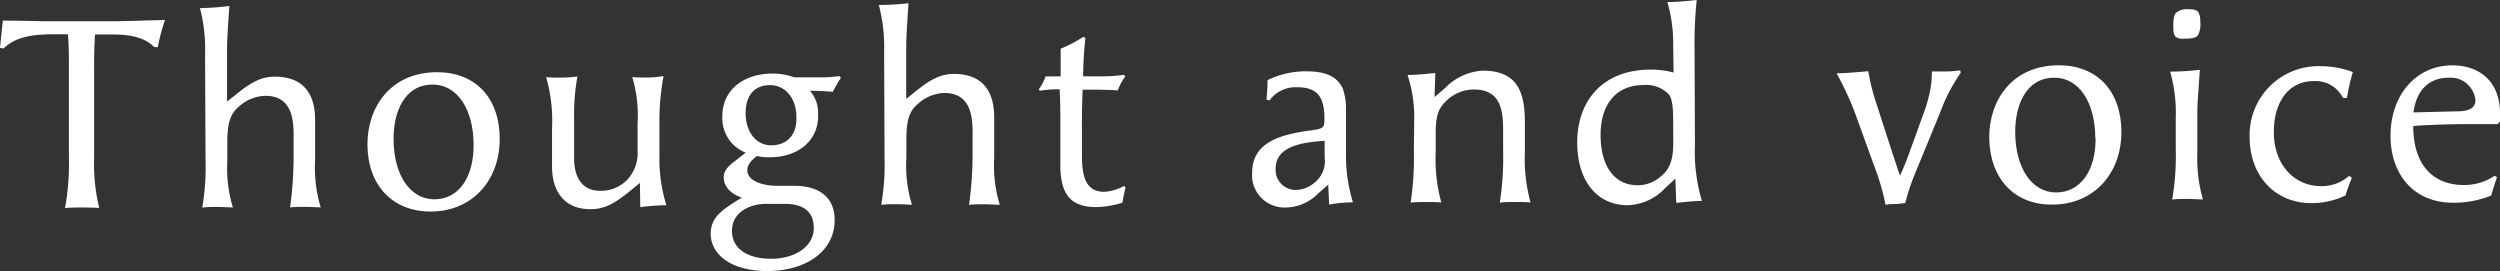 <svg xmlns="http://www.w3.org/2000/svg" viewBox="0 0 309.17 33.51"><rect x="0" y="0" width="309.17" height="33.51" fill="#333333" stroke="none"/><defs><style>.cls-1{fill:#fff;}</style></defs><g id="レイヤー_2" data-name="レイヤー 2"><g id="レイヤー_1-2" data-name="レイヤー 1"><path class="cls-1" d="M10.21,25.66c-.83,0-1.67,0-2.17.08a30.74,30.74,0,0,0,.48-6.33l0-11c0-1.37,0-2.73-.12-4.17H6.19C4.12,4.3,2,4.48.43,6L0,5.92.35,2.55c2.37,0,4.27.08,5.87.08l7.12,0c2,0,2.94-.05,7.07-.16a21.6,21.6,0,0,0-.89,3.36l-.43,0c-1.54-1.53-3.77-1.58-6-1.57H11.75c-.09,1.4-.12,2.8-.11,4.26l0,10.9a23.2,23.2,0,0,0,.63,6.29C11.81,25.69,11,25.66,10.21,25.66Z"/><path class="cls-1" d="M28.08,6.34l0,6.22,1.17-.93c1.86-1.51,3.15-2.15,4.72-2.15,4.33,0,5,3.14,5,5.37l0,5a16.81,16.81,0,0,0,.69,5.79c-.63,0-1.26-.06-1.9-.06s-1.26,0-1.89.07a45.69,45.69,0,0,0,.44-6.09V16.66c0-2.26-.42-4.83-3.52-4.81a5.11,5.11,0,0,0-3.23,1.31c-1.06.9-1.45,2-1.45,4.47v2.26a16.69,16.69,0,0,0,.69,5.76c-.63,0-1.26-.06-1.9-.06s-1.26,0-1.89.08a29.37,29.37,0,0,0,.41-5.93l-.06-13A20,20,0,0,0,24.73,1,30.9,30.9,0,0,0,28.36.74C28.17,3.7,28.07,4.9,28.08,6.34Z"/><path class="cls-1" d="M45.44,17.86c0-4.53,2.77-8.91,8.6-8.93,4.76,0,7.74,3.16,7.76,8.23,0,5.26-3.5,9-8.53,9C48.54,26.17,45.46,22.92,45.44,17.86Zm13.13.08c0-4.47-2.06-7.49-5.06-7.48-3.5,0-4.85,3.39-4.84,6.72,0,4.46,2.06,7.48,5.06,7.47S58.58,21.93,58.57,17.94Z"/><path class="cls-1" d="M79.14,22.62l-1.4,1.14c-1.89,1.53-3.12,2.11-4.72,2.11-3.13,0-4.74-2.08-4.75-5.24l0-4.76a19.47,19.47,0,0,0-.73-6.33c.54.06,1.3.06,1.87.06a15.88,15.88,0,0,0,2-.14A26.27,26.27,0,0,0,71,14.72l0,4.77c0,.76,0,4.13,3.28,4.11a4.57,4.57,0,0,0,3.16-1.24,4.79,4.79,0,0,0,1.41-3.67v-3.4a16.71,16.71,0,0,0-.66-5.76c.54.06,1.3.06,1.87.06a14,14,0,0,0,2-.18,30.27,30.27,0,0,0-.51,5.74l0,4a19.6,19.6,0,0,0,.86,6.23,27,27,0,0,0-3.23.24Z"/><path class="cls-1" d="M95.18,19.45a6.43,6.43,0,0,1-1.57-.16c-.83.64-1.19,1.17-1.19,1.77,0,1.3,1.84,1.93,3.8,1.92h2c2.93,0,5,1.28,5,4.25,0,3.73-3.37,6.27-8.33,6.29-4.13,0-6.94-1.8-7-4.57,0-2.1,1.39-3,3.85-4.51-1.67-.56-2.21-1.62-2.24-2.42s.39-1.34,1.35-2.07l1.37-1.07a4.57,4.57,0,0,1-2.89-4.52c0-3.13,2.48-5.24,6.18-5.26a7.63,7.63,0,0,1,2.7.46h2.89a16.29,16.29,0,0,0,2.7-.15l.2.2a16.61,16.61,0,0,0-1,1.74c-.93-.07-1.9-.13-2.83-.12a4.15,4.15,0,0,1,1,2.89C101.3,17.26,98.84,19.44,95.18,19.45ZM97,25.21H94.7c-1.9,0-4.19,1-4.18,3.35,0,2.16,1.88,3.45,4.87,3.44s5.26-1.55,5.25-3.82C100.63,26.13,99.3,25.2,97,25.21ZM95.21,10.53c-2.1,0-3,1.51-3,3.44,0,2.4,1.35,4.06,3.28,4s3.06-1.38,3-3.44C98.51,12.18,97.14,10.52,95.21,10.53Z"/><path class="cls-1" d="M112.07,6l0,6.23,1.16-.93c1.86-1.51,3.16-2.15,4.72-2.16,4.33,0,5,3.15,5,5.38l0,5a16.58,16.58,0,0,0,.69,5.8c-.64,0-1.27-.06-1.9-.06s-1.27,0-1.9.07a45.69,45.69,0,0,0,.44-6.09V16.32c0-2.26-.42-4.83-3.52-4.82a5.1,5.1,0,0,0-3.22,1.32c-1.07.9-1.46,2-1.45,4.47v2.26a16.19,16.19,0,0,0,.69,5.76c-.64,0-1.27-.06-1.9-.06s-1.27,0-1.9.08a29.37,29.37,0,0,0,.41-5.93l-.05-13a20.32,20.32,0,0,0-.66-5.79A30.75,30.75,0,0,0,112.35.4C112.16,3.36,112.07,4.56,112.07,6Z"/><path class="cls-1" d="M128.45,11.06a5.31,5.31,0,0,0,.85-1.61h1.87c0-1.77,0-2.3,0-3.43A16.25,16.25,0,0,0,134,4.54l.23.16a45.67,45.67,0,0,0-.28,4.74h2.4A18.05,18.05,0,0,0,139,9.25l.17.2a6.18,6.18,0,0,0-.93,1.73c-.86-.06-1.93-.09-2.73-.09h-1.63c-.06,1.83-.09,3.2-.08,4.23V19c0,2.26.19,4.73,2.75,4.72A5.76,5.76,0,0,0,139,23l.2.17q-.24.95-.39,1.89a11.21,11.21,0,0,1-3.23.55c-3.13,0-4.44-1.51-4.45-5.21l0-4.86c0-1.5,0-3-.09-4.5a14.5,14.5,0,0,0-2.43.18Z"/><path class="cls-1" d="M164.37,25.3l-.11-2.46L163,23.94a5.68,5.68,0,0,1-4,1.72,4,4,0,0,1-4.15-4.32c0-3.79,3.62-4.71,7.08-5.19,1.76-.24,1.86-.31,1.86-1.44,0-2.4-.62-3.93-3.38-3.92A4,4,0,0,0,157,12.41l-.37-.07c.06-.8.13-1.63.12-2.43a10.76,10.76,0,0,1,4.66-1.09c2,0,3.83.32,4.67,2.18a7.87,7.87,0,0,1,.38,2.63l0,5.17a19.48,19.48,0,0,0,.86,6.22A17.53,17.53,0,0,0,164.37,25.3Zm-.56-7.89c-2.07.17-6.06.42-6.05,3.42a2.47,2.47,0,0,0,2.51,2.66,3.62,3.62,0,0,0,2.23-.85,3.43,3.43,0,0,0,1.32-3.2Z"/><path class="cls-1" d="M174.89,15.07a17,17,0,0,0-.82-5.8c1.26,0,2.33-.14,3.43-.24L177.41,12l1.33-1.14a7,7,0,0,1,4.62-2.12c4,0,5.2,2.25,5.22,6.24v3.77a20.48,20.48,0,0,0,.7,6.29c-.54-.06-1.3-.06-1.87-.06-.77,0-1.4,0-1.93.08a36,36,0,0,0,.41-6.34V16.25c0-2.43-.19-5.19-3.62-5.18A4.84,4.84,0,0,0,179,12.35c-1.13,1-1.46,1.94-1.45,4.27v2.13a20.55,20.55,0,0,0,.69,6.29,16.32,16.32,0,0,0-1.86-.05c-.77,0-1.4,0-1.93.07a36,36,0,0,0,.4-6.33Z"/><path class="cls-1" d="M206.92,5.54A18.08,18.08,0,0,0,206.2.25c1.13,0,2.4-.11,3.63-.25a50,50,0,0,0-.27,5.6l.05,12.32a21.28,21.28,0,0,0,.86,6.93c-.94,0-1.84.1-3.17.24l-.11-3-1.29,1.2a6.6,6.6,0,0,1-4.62,2.09c-3.77,0-6.21-3-6.23-7.71,0-5.52,3.43-9,8.92-9.06a10.78,10.78,0,0,1,3,.36Zm0,9.83c0-1.3,0-3-.51-3.66a3.86,3.86,0,0,0-3.2-1.19c-3.3,0-5.29,2.35-5.27,6.22s1.75,6.19,4.62,6.17a4.33,4.33,0,0,0,2.92-1.17c1.23-1,1.46-2.47,1.45-4.27Z"/><path class="cls-1" d="M234.68,25.22c-.27,0-.9,0-1.5.1a28.1,28.1,0,0,0-1.35-4.66l-2.16-5.95a36,36,0,0,0-2.55-5.65c1.26,0,2.63-.15,3.93-.25a25.72,25.72,0,0,0,1,4l2.06,6.36c.34,1,.64,1.93.87,2.56.3-.7.63-1.47.9-2.17L238,13.71a17.32,17.32,0,0,0,.76-2.87,12.09,12.09,0,0,0,.15-2c.4,0,1.2,0,1.74,0a13.6,13.6,0,0,0,1.76-.14l.07.3a21.74,21.74,0,0,0-2.58,5l-3.17,7.71a26.41,26.41,0,0,0-1.11,3.4Z"/><path class="cls-1" d="M246,17c0-4.53,2.76-8.9,8.59-8.93,4.76,0,7.74,3.17,7.76,8.23,0,5.26-3.5,9-8.53,9C249.13,25.36,246.06,22.1,246,17Zm13.12.08c0-4.46-2.06-7.49-5.06-7.47-3.5,0-4.85,3.38-4.84,6.71,0,4.47,2.07,7.49,5.06,7.48S259.18,21.12,259.16,17.12Z"/><path class="cls-1" d="M269.07,14.68a18.77,18.77,0,0,0-.69-5.82,36.41,36.41,0,0,0,3.67-.22c-.19,2.9-.32,4.1-.31,5.56l0,4.73a18.37,18.37,0,0,0,.69,5.73c-.64,0-1.27-.06-1.9-.06s-1.27,0-1.9.08a32.07,32.07,0,0,0,.44-6.33Zm1-9.9a1.47,1.47,0,0,1-1-.22c-.23-.2-.3-.6-.3-1.27,0-.9.06-1.43.36-1.73a2.21,2.21,0,0,1,1.63-.41c.6,0,.9.1,1.1.36a2.11,2.11,0,0,1,.24,1.17,2.82,2.82,0,0,1-.3,1.7C271.5,4.71,271,4.78,270.07,4.78Z"/><path class="cls-1" d="M290.85,22a22.14,22.14,0,0,0-.79,2.17,9.59,9.59,0,0,1-4.22.95c-4.47,0-7.61-3.33-7.63-8.13a8.51,8.51,0,0,1,8.89-8.8,11.09,11.09,0,0,1,3.87.72,23.63,23.63,0,0,0-.72,3.2h-.5a3.78,3.78,0,0,0-3.64-2.08c-3,0-4.92,2.48-4.91,6.35s2.43,6.65,5.89,6.64a5.11,5.11,0,0,0,3.43-1.28Z"/><path class="cls-1" d="M308.8,21.92c-.26.73-.52,1.53-.72,2.26a12.19,12.19,0,0,1-4.73.89c-4.79,0-7.7-3.43-7.72-8.26,0-5.07,3.16-8.71,7.62-8.73,3.63,0,5.91,2.24,5.92,5.87,0,.27,0,.54,0,1.07l-.3.33-4,0c-2.23,0-5,.12-6.43.23,0,4.69,2.33,7.31,6.29,7.3a6.71,6.71,0,0,0,3.79-1.15Zm-5-8.15c1.67,0,2.33-.47,2.33-1.4a3.09,3.09,0,0,0-3.31-2.76c-2.43,0-4,1.55-4.35,4.29Z"/></g></g></svg>